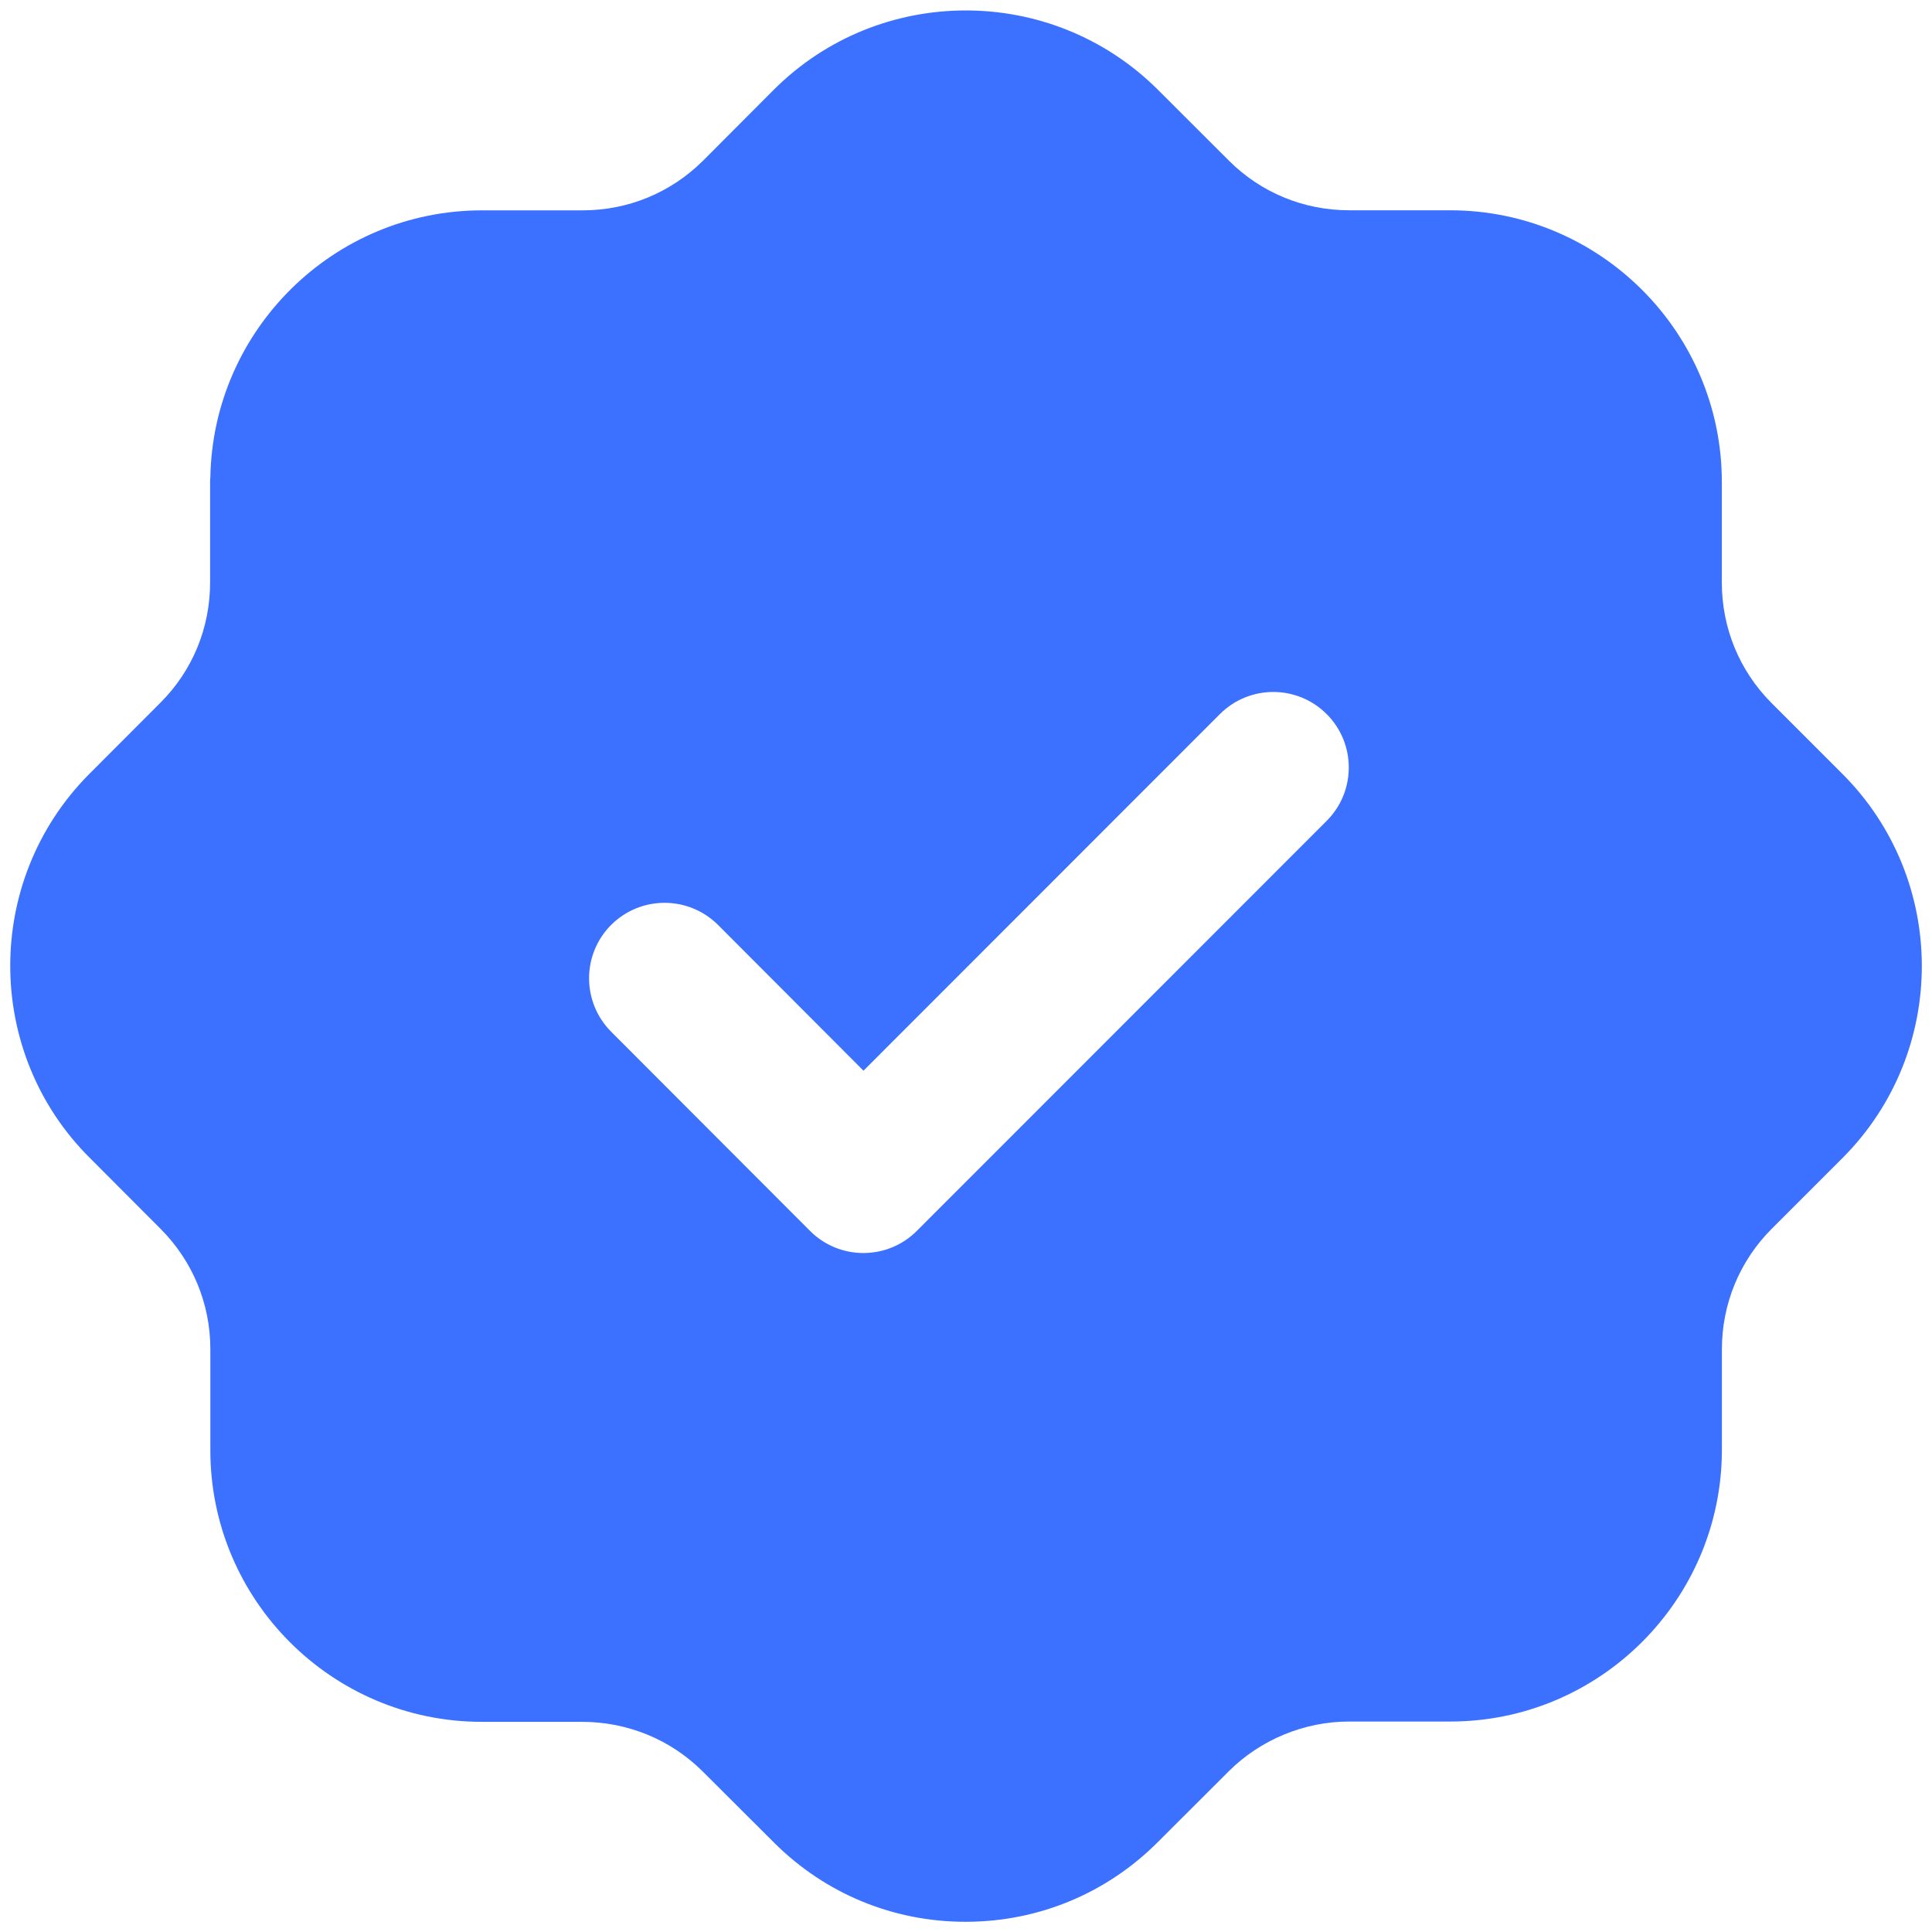 <svg width="32" height="32" viewBox="0 0 32 32" fill="none" xmlns="http://www.w3.org/2000/svg">
<path fill-rule="evenodd" clip-rule="evenodd" d="M21.974 13.596L15.185 20.388C14.95 20.623 14.632 20.754 14.3 20.754C13.969 20.754 13.65 20.623 13.417 20.388L10.122 17.088C9.635 16.598 9.635 15.806 10.124 15.318C10.614 14.831 11.404 14.833 11.892 15.319L14.302 17.734L20.205 11.828C20.694 11.339 21.485 11.339 21.974 11.828C22.462 12.316 22.462 13.108 21.974 13.596ZM30.507 12.809L29.342 11.644C28.81 11.111 28.519 10.401 28.519 9.649V7.983C28.519 5.501 26.499 3.483 24.019 3.483H22.349C21.594 3.483 20.885 3.191 20.355 2.661L19.17 1.478C17.409 -0.269 14.555 -0.261 12.807 1.496L11.645 2.661C11.11 3.193 10.402 3.484 9.649 3.484H7.98C5.529 3.486 3.529 5.459 3.484 7.903C3.482 7.929 3.48 7.956 3.48 7.984V9.646C3.48 10.399 3.189 11.108 2.657 11.639L1.477 12.821C1.475 12.826 1.47 12.828 1.467 12.831C-0.275 14.594 -0.26 17.448 1.495 19.186L2.66 20.354C3.19 20.886 3.484 21.593 3.484 22.346V24.021C3.484 26.501 5.5 28.519 7.98 28.519H9.645C10.4 28.521 11.109 28.813 11.639 29.341L12.827 30.526C13.674 31.368 14.797 31.831 15.992 31.831H16.012C17.214 31.826 18.34 31.353 19.184 30.504L20.352 29.338C20.877 28.814 21.604 28.514 22.345 28.514H24.022C26.497 28.514 28.515 26.499 28.52 24.021V22.349C28.52 21.598 28.812 20.889 29.34 20.358L30.525 19.173C32.275 17.413 32.265 14.558 30.507 12.809Z" fill="#3B71FE"/>
</svg>
